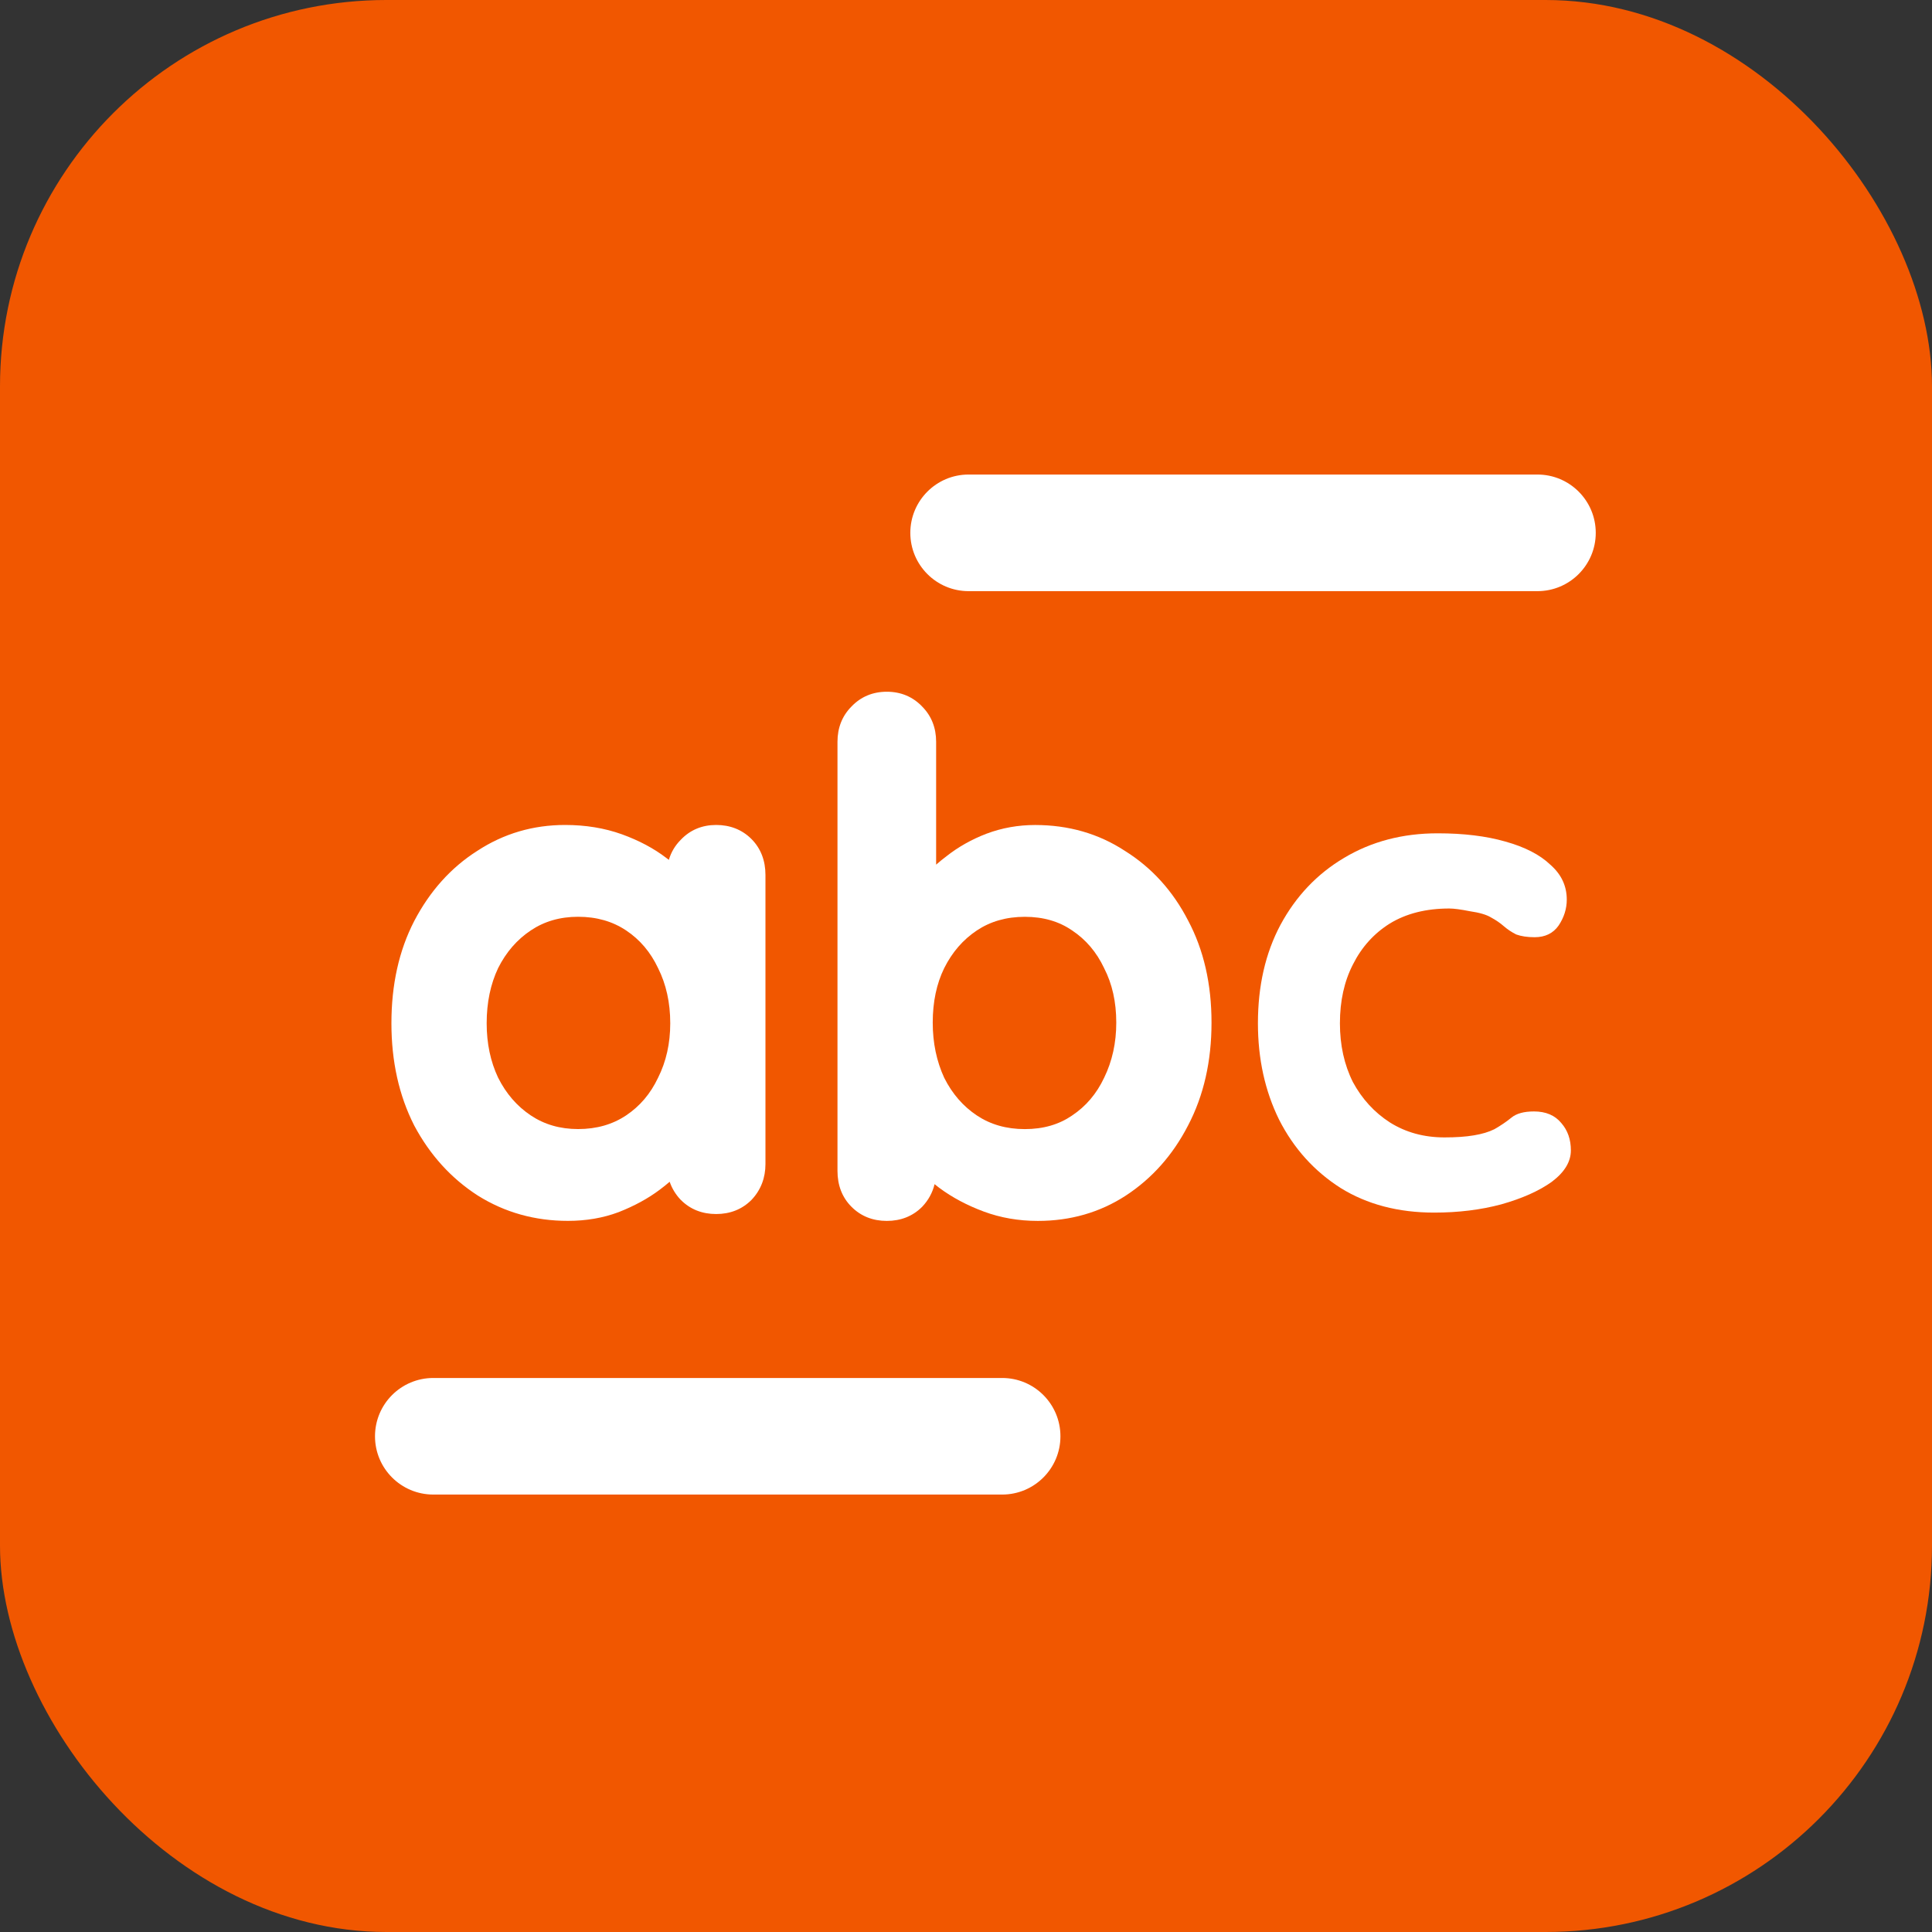 <svg width="50" height="50" viewBox="0 0 50 50" fill="none" xmlns="http://www.w3.org/2000/svg">
<rect x="0" y="0" width="50" height="50" fill="#333333" stroke="none"/>
<rect width="50" height="50" rx="10" fill="#F15700"/>
<path d="M37.206 21.566C37.878 21.566 38.462 21.637 38.957 21.779C39.464 21.92 39.853 22.12 40.124 22.38C40.407 22.628 40.548 22.928 40.548 23.282C40.548 23.518 40.478 23.742 40.336 23.954C40.195 24.154 39.988 24.255 39.717 24.255C39.529 24.255 39.369 24.231 39.24 24.184C39.122 24.125 39.016 24.054 38.921 23.972C38.827 23.889 38.715 23.812 38.585 23.742C38.468 23.671 38.285 23.618 38.037 23.582C37.801 23.535 37.624 23.512 37.507 23.512C36.905 23.512 36.392 23.642 35.968 23.901C35.555 24.16 35.237 24.514 35.013 24.962C34.789 25.398 34.677 25.905 34.677 26.483C34.677 27.049 34.789 27.556 35.013 28.004C35.249 28.44 35.567 28.788 35.968 29.047C36.381 29.307 36.852 29.436 37.383 29.436C37.678 29.436 37.931 29.419 38.143 29.383C38.355 29.348 38.532 29.295 38.674 29.224C38.839 29.13 38.986 29.03 39.116 28.924C39.246 28.817 39.44 28.764 39.7 28.764C40.006 28.764 40.242 28.864 40.407 29.065C40.572 29.254 40.654 29.489 40.654 29.772C40.654 30.067 40.489 30.338 40.159 30.586C39.829 30.822 39.393 31.016 38.851 31.169C38.32 31.311 37.742 31.382 37.117 31.382C36.186 31.382 35.378 31.169 34.695 30.745C34.011 30.309 33.48 29.719 33.103 28.977C32.737 28.234 32.555 27.402 32.555 26.483C32.555 25.516 32.749 24.667 33.138 23.936C33.539 23.193 34.087 22.616 34.783 22.203C35.49 21.779 36.298 21.566 37.206 21.566Z" fill="white"/>
<path d="M26.788 21.566C27.613 21.566 28.35 21.778 28.998 22.203C29.658 22.615 30.177 23.187 30.554 23.918C30.944 24.649 31.138 25.498 31.138 26.465C31.138 27.431 30.944 28.286 30.554 29.029C30.177 29.76 29.664 30.338 29.016 30.762C28.379 31.175 27.66 31.381 26.858 31.381C26.387 31.381 25.945 31.305 25.532 31.151C25.119 30.998 24.754 30.803 24.435 30.568C24.129 30.332 23.887 30.096 23.71 29.86C23.545 29.613 23.463 29.406 23.463 29.241L24.011 29.011V30.302C24.011 30.609 23.911 30.868 23.71 31.081C23.51 31.281 23.256 31.381 22.95 31.381C22.643 31.381 22.39 31.281 22.189 31.081C21.989 30.88 21.889 30.621 21.889 30.302V19.196C21.889 18.889 21.989 18.636 22.189 18.436C22.39 18.223 22.643 18.117 22.95 18.117C23.256 18.117 23.51 18.223 23.71 18.436C23.911 18.636 24.011 18.889 24.011 19.196V23.688L23.71 23.529C23.71 23.376 23.793 23.193 23.958 22.981C24.123 22.757 24.347 22.538 24.63 22.326C24.913 22.102 25.237 21.919 25.603 21.778C25.98 21.637 26.375 21.566 26.788 21.566ZM26.522 23.511C26.003 23.511 25.549 23.641 25.16 23.9C24.771 24.16 24.465 24.513 24.241 24.961C24.029 25.398 23.922 25.899 23.922 26.465C23.922 27.019 24.029 27.526 24.241 27.986C24.465 28.434 24.771 28.787 25.16 29.047C25.549 29.306 26.003 29.436 26.522 29.436C27.041 29.436 27.489 29.306 27.866 29.047C28.255 28.787 28.556 28.434 28.768 27.986C28.992 27.526 29.104 27.019 29.104 26.465C29.104 25.899 28.992 25.398 28.768 24.961C28.556 24.513 28.255 24.16 27.866 23.9C27.489 23.641 27.041 23.511 26.522 23.511Z" fill="white"/>
<path fill-rule="evenodd" clip-rule="evenodd" d="M22.951 18.333C22.7 18.333 22.504 18.417 22.347 18.584L22.343 18.589C22.186 18.745 22.105 18.942 22.105 19.197V30.303C22.105 30.572 22.188 30.774 22.342 30.929C22.499 31.085 22.696 31.166 22.951 31.166C23.204 31.166 23.4 31.086 23.556 30.931C23.716 30.761 23.796 30.556 23.796 30.303V30.29C23.7 30.191 23.614 30.091 23.538 29.99L23.531 29.981C23.359 29.722 23.248 29.472 23.248 29.242V29.099L24.227 28.688V30.11C24.328 30.204 24.441 30.3 24.566 30.396C24.866 30.618 25.212 30.803 25.608 30.95C25.994 31.094 26.411 31.166 26.859 31.166C27.621 31.166 28.299 30.971 28.899 30.582C29.514 30.179 30.002 29.631 30.364 28.931C30.734 28.223 30.923 27.403 30.923 26.465C30.923 25.528 30.735 24.715 30.365 24.02L30.364 24.017C30.003 23.319 29.51 22.777 28.885 22.386L28.881 22.384C28.27 21.983 27.574 21.782 26.788 21.782C26.401 21.782 26.032 21.848 25.68 21.98C25.333 22.114 25.029 22.287 24.764 22.496L24.76 22.499C24.543 22.662 24.366 22.826 24.227 22.989V24.047L23.495 23.659V23.529C23.495 23.305 23.613 23.075 23.787 22.851C23.79 22.847 23.793 22.843 23.796 22.839V19.197C23.796 18.942 23.715 18.745 23.558 18.589L23.554 18.584C23.397 18.418 23.201 18.333 22.951 18.333ZM24.227 22.377C24.312 22.302 24.402 22.229 24.499 22.156C24.8 21.919 25.142 21.726 25.525 21.578L25.528 21.577C25.93 21.426 26.35 21.351 26.788 21.351C27.652 21.351 28.43 21.573 29.115 22.022C29.809 22.456 30.352 23.056 30.746 23.819C31.154 24.585 31.354 25.47 31.354 26.465C31.354 27.461 31.154 28.351 30.746 29.129C30.353 29.891 29.816 30.497 29.134 30.943C28.461 31.38 27.7 31.597 26.859 31.597C26.363 31.597 25.896 31.517 25.457 31.354C25.028 31.194 24.644 30.991 24.308 30.741L24.305 30.739C24.265 30.708 24.225 30.677 24.187 30.646C24.134 30.864 24.028 31.06 23.868 31.229L23.863 31.234C23.619 31.478 23.309 31.597 22.951 31.597C22.592 31.597 22.282 31.478 22.038 31.233C21.792 30.988 21.674 30.671 21.674 30.303V19.197C21.674 18.839 21.793 18.53 22.035 18.286C22.279 18.03 22.589 17.902 22.951 17.902C23.312 17.902 23.622 18.03 23.866 18.286C24.108 18.53 24.227 18.839 24.227 19.197V22.377ZM23.796 29.587V29.336L23.702 29.375C23.721 29.435 23.751 29.505 23.796 29.587ZM25.042 23.722C25.47 23.436 25.966 23.296 26.523 23.296C27.079 23.296 27.57 23.436 27.988 23.723C28.41 24.004 28.735 24.387 28.962 24.867C29.203 25.337 29.32 25.872 29.32 26.465C29.32 27.049 29.202 27.588 28.963 28.08C28.735 28.56 28.41 28.944 27.988 29.226C27.57 29.512 27.079 29.652 26.523 29.652C25.966 29.652 25.47 29.512 25.042 29.227C24.619 28.945 24.288 28.562 24.049 28.083L24.046 28.077C23.819 27.586 23.708 27.048 23.708 26.465C23.708 25.872 23.819 25.338 24.048 24.868L24.049 24.866C24.288 24.387 24.619 24.003 25.042 23.722ZM26.523 23.727C26.042 23.727 25.631 23.847 25.281 24.08C24.925 24.317 24.643 24.641 24.435 25.057C24.239 25.459 24.139 25.927 24.139 26.465C24.139 26.99 24.239 27.465 24.436 27.893C24.644 28.308 24.926 28.631 25.281 28.868C25.631 29.101 26.042 29.221 26.523 29.221C27.004 29.221 27.408 29.101 27.745 28.87L27.747 28.868C28.102 28.632 28.378 28.309 28.574 27.894L28.575 27.892C28.784 27.464 28.889 26.989 28.889 26.465C28.889 25.928 28.783 25.462 28.577 25.061L28.574 25.054C28.378 24.639 28.102 24.317 27.747 24.08L27.745 24.079C27.408 23.847 27.004 23.727 26.523 23.727Z" fill="white"/>
<path d="M18.534 21.566C18.84 21.566 19.094 21.667 19.294 21.867C19.495 22.067 19.595 22.327 19.595 22.645V30.126C19.595 30.433 19.495 30.692 19.294 30.904C19.094 31.105 18.84 31.205 18.534 31.205C18.227 31.205 17.974 31.105 17.773 30.904C17.573 30.692 17.473 30.433 17.473 30.126V29.259L17.862 29.419C17.862 29.572 17.779 29.761 17.614 29.985C17.449 30.197 17.225 30.409 16.942 30.621C16.659 30.834 16.323 31.016 15.934 31.169C15.557 31.311 15.144 31.382 14.696 31.382C13.883 31.382 13.146 31.175 12.486 30.763C11.825 30.338 11.301 29.761 10.912 29.03C10.534 28.287 10.346 27.438 10.346 26.483C10.346 25.516 10.534 24.667 10.912 23.936C11.301 23.193 11.819 22.616 12.468 22.203C13.116 21.779 13.836 21.566 14.626 21.566C15.133 21.566 15.598 21.643 16.023 21.796C16.447 21.95 16.813 22.144 17.119 22.38C17.438 22.616 17.679 22.857 17.844 23.105C18.021 23.341 18.11 23.541 18.11 23.706L17.473 23.936V22.645C17.473 22.339 17.573 22.085 17.773 21.885C17.974 21.672 18.227 21.566 18.534 21.566ZM14.962 29.436C15.48 29.436 15.934 29.307 16.323 29.047C16.712 28.788 17.013 28.434 17.225 27.986C17.449 27.538 17.561 27.037 17.561 26.483C17.561 25.917 17.449 25.41 17.225 24.962C17.013 24.514 16.712 24.16 16.323 23.901C15.934 23.642 15.48 23.512 14.962 23.512C14.455 23.512 14.007 23.642 13.617 23.901C13.228 24.16 12.922 24.514 12.698 24.962C12.486 25.41 12.38 25.917 12.38 26.483C12.38 27.037 12.486 27.538 12.698 27.986C12.922 28.434 13.228 28.788 13.617 29.047C14.007 29.307 14.455 29.436 14.962 29.436Z" fill="white"/>
<path fill-rule="evenodd" clip-rule="evenodd" d="M14.625 21.781C13.876 21.781 13.198 21.981 12.586 22.382L12.583 22.384C11.97 22.774 11.476 23.322 11.102 24.034C10.744 24.73 10.561 25.544 10.561 26.482C10.561 27.407 10.743 28.221 11.102 28.929C11.475 29.628 11.974 30.177 12.601 30.579C13.225 30.969 13.921 31.165 14.696 31.165C15.12 31.165 15.507 31.098 15.857 30.967C16.23 30.82 16.548 30.646 16.813 30.448C16.986 30.317 17.134 30.189 17.257 30.064V28.937L18.077 29.273V29.417C18.077 29.641 17.96 29.877 17.788 30.111L17.784 30.116C17.755 30.153 17.725 30.19 17.693 30.227C17.712 30.434 17.791 30.607 17.928 30.753C18.084 30.908 18.28 30.988 18.534 30.988C18.787 30.988 18.983 30.908 19.14 30.753C19.299 30.583 19.379 30.378 19.379 30.125V22.644C19.379 22.375 19.297 22.173 19.142 22.018C18.985 21.862 18.788 21.781 18.534 21.781C18.283 21.781 18.087 21.865 17.93 22.031L17.926 22.036C17.782 22.18 17.702 22.358 17.69 22.583C17.819 22.711 17.929 22.843 18.02 22.979C18.203 23.225 18.325 23.471 18.325 23.705V23.856L17.257 24.242V22.767C17.176 22.696 17.088 22.624 16.991 22.552L16.987 22.549C16.701 22.329 16.356 22.145 15.949 21.998C15.551 21.854 15.11 21.781 14.625 21.781ZM17.31 22.253C17.367 22.058 17.469 21.883 17.619 21.733C17.862 21.477 18.172 21.35 18.534 21.35C18.892 21.35 19.202 21.469 19.447 21.713C19.692 21.959 19.81 22.276 19.81 22.644V30.125C19.81 30.483 19.691 30.797 19.451 31.051L19.447 31.055C19.202 31.3 18.892 31.419 18.534 31.419C18.175 31.419 17.865 31.3 17.621 31.055L17.616 31.051C17.485 30.912 17.39 30.756 17.331 30.584C17.25 30.654 17.163 30.723 17.071 30.792C16.77 31.018 16.417 31.21 16.013 31.369L16.01 31.37C15.606 31.522 15.167 31.596 14.696 31.596C13.844 31.596 13.067 31.379 12.371 30.944L12.369 30.943C11.676 30.497 11.127 29.891 10.721 29.13L10.719 29.126C10.324 28.349 10.13 27.466 10.13 26.482C10.13 25.486 10.324 24.603 10.72 23.836C11.124 23.064 11.668 22.455 12.351 22.021C13.035 21.573 13.795 21.35 14.625 21.35C15.154 21.35 15.645 21.43 16.096 21.592C16.537 21.752 16.922 21.956 17.249 22.207C17.27 22.222 17.29 22.238 17.31 22.253ZM17.688 23.255V23.628L17.864 23.564C17.835 23.483 17.78 23.381 17.688 23.255ZM13.498 23.72C13.925 23.435 14.415 23.295 14.961 23.295C15.518 23.295 16.014 23.435 16.443 23.72C16.866 24.002 17.191 24.386 17.419 24.866C17.659 25.348 17.776 25.887 17.776 26.482C17.776 27.065 17.659 27.599 17.419 28.079C17.191 28.559 16.866 28.943 16.443 29.225C16.014 29.511 15.518 29.651 14.961 29.651C14.415 29.651 13.925 29.51 13.498 29.225C13.075 28.944 12.744 28.56 12.505 28.081L12.503 28.077C12.275 27.597 12.164 27.064 12.164 26.482C12.164 25.888 12.275 25.349 12.503 24.868L12.505 24.864C12.744 24.385 13.075 24.002 13.498 23.72ZM14.961 23.726C14.493 23.726 14.087 23.845 13.737 24.079C13.382 24.316 13.1 24.639 12.891 25.055C12.695 25.47 12.595 25.944 12.595 26.482C12.595 27.007 12.695 27.475 12.891 27.89C13.1 28.306 13.382 28.63 13.737 28.867C14.087 29.101 14.493 29.22 14.961 29.22C15.442 29.22 15.854 29.1 16.203 28.867C16.558 28.63 16.834 28.308 17.03 27.893L17.032 27.889C17.24 27.473 17.346 27.006 17.346 26.482C17.346 25.945 17.239 25.471 17.032 25.057L17.03 25.053C16.834 24.638 16.558 24.315 16.203 24.079C15.854 23.846 15.442 23.726 14.961 23.726Z" fill="white"/>
<path fill-rule="evenodd" clip-rule="evenodd" d="M23.559 13.79C23.559 12.957 24.234 12.281 25.067 12.281L39.789 12.281C40.622 12.281 41.298 12.957 41.298 13.79C41.298 14.623 40.622 15.299 39.789 15.299L25.067 15.299C24.234 15.299 23.559 14.623 23.559 13.79Z" fill="white"/>
<path fill-rule="evenodd" clip-rule="evenodd" d="M9.705 37.171C9.705 36.337 10.38 35.662 11.214 35.662L25.936 35.662C26.769 35.662 27.444 36.337 27.444 37.171C27.444 38.004 26.769 38.679 25.936 38.679L11.214 38.679C10.38 38.679 9.705 38.004 9.705 37.171Z" fill="white"/>
</svg>

